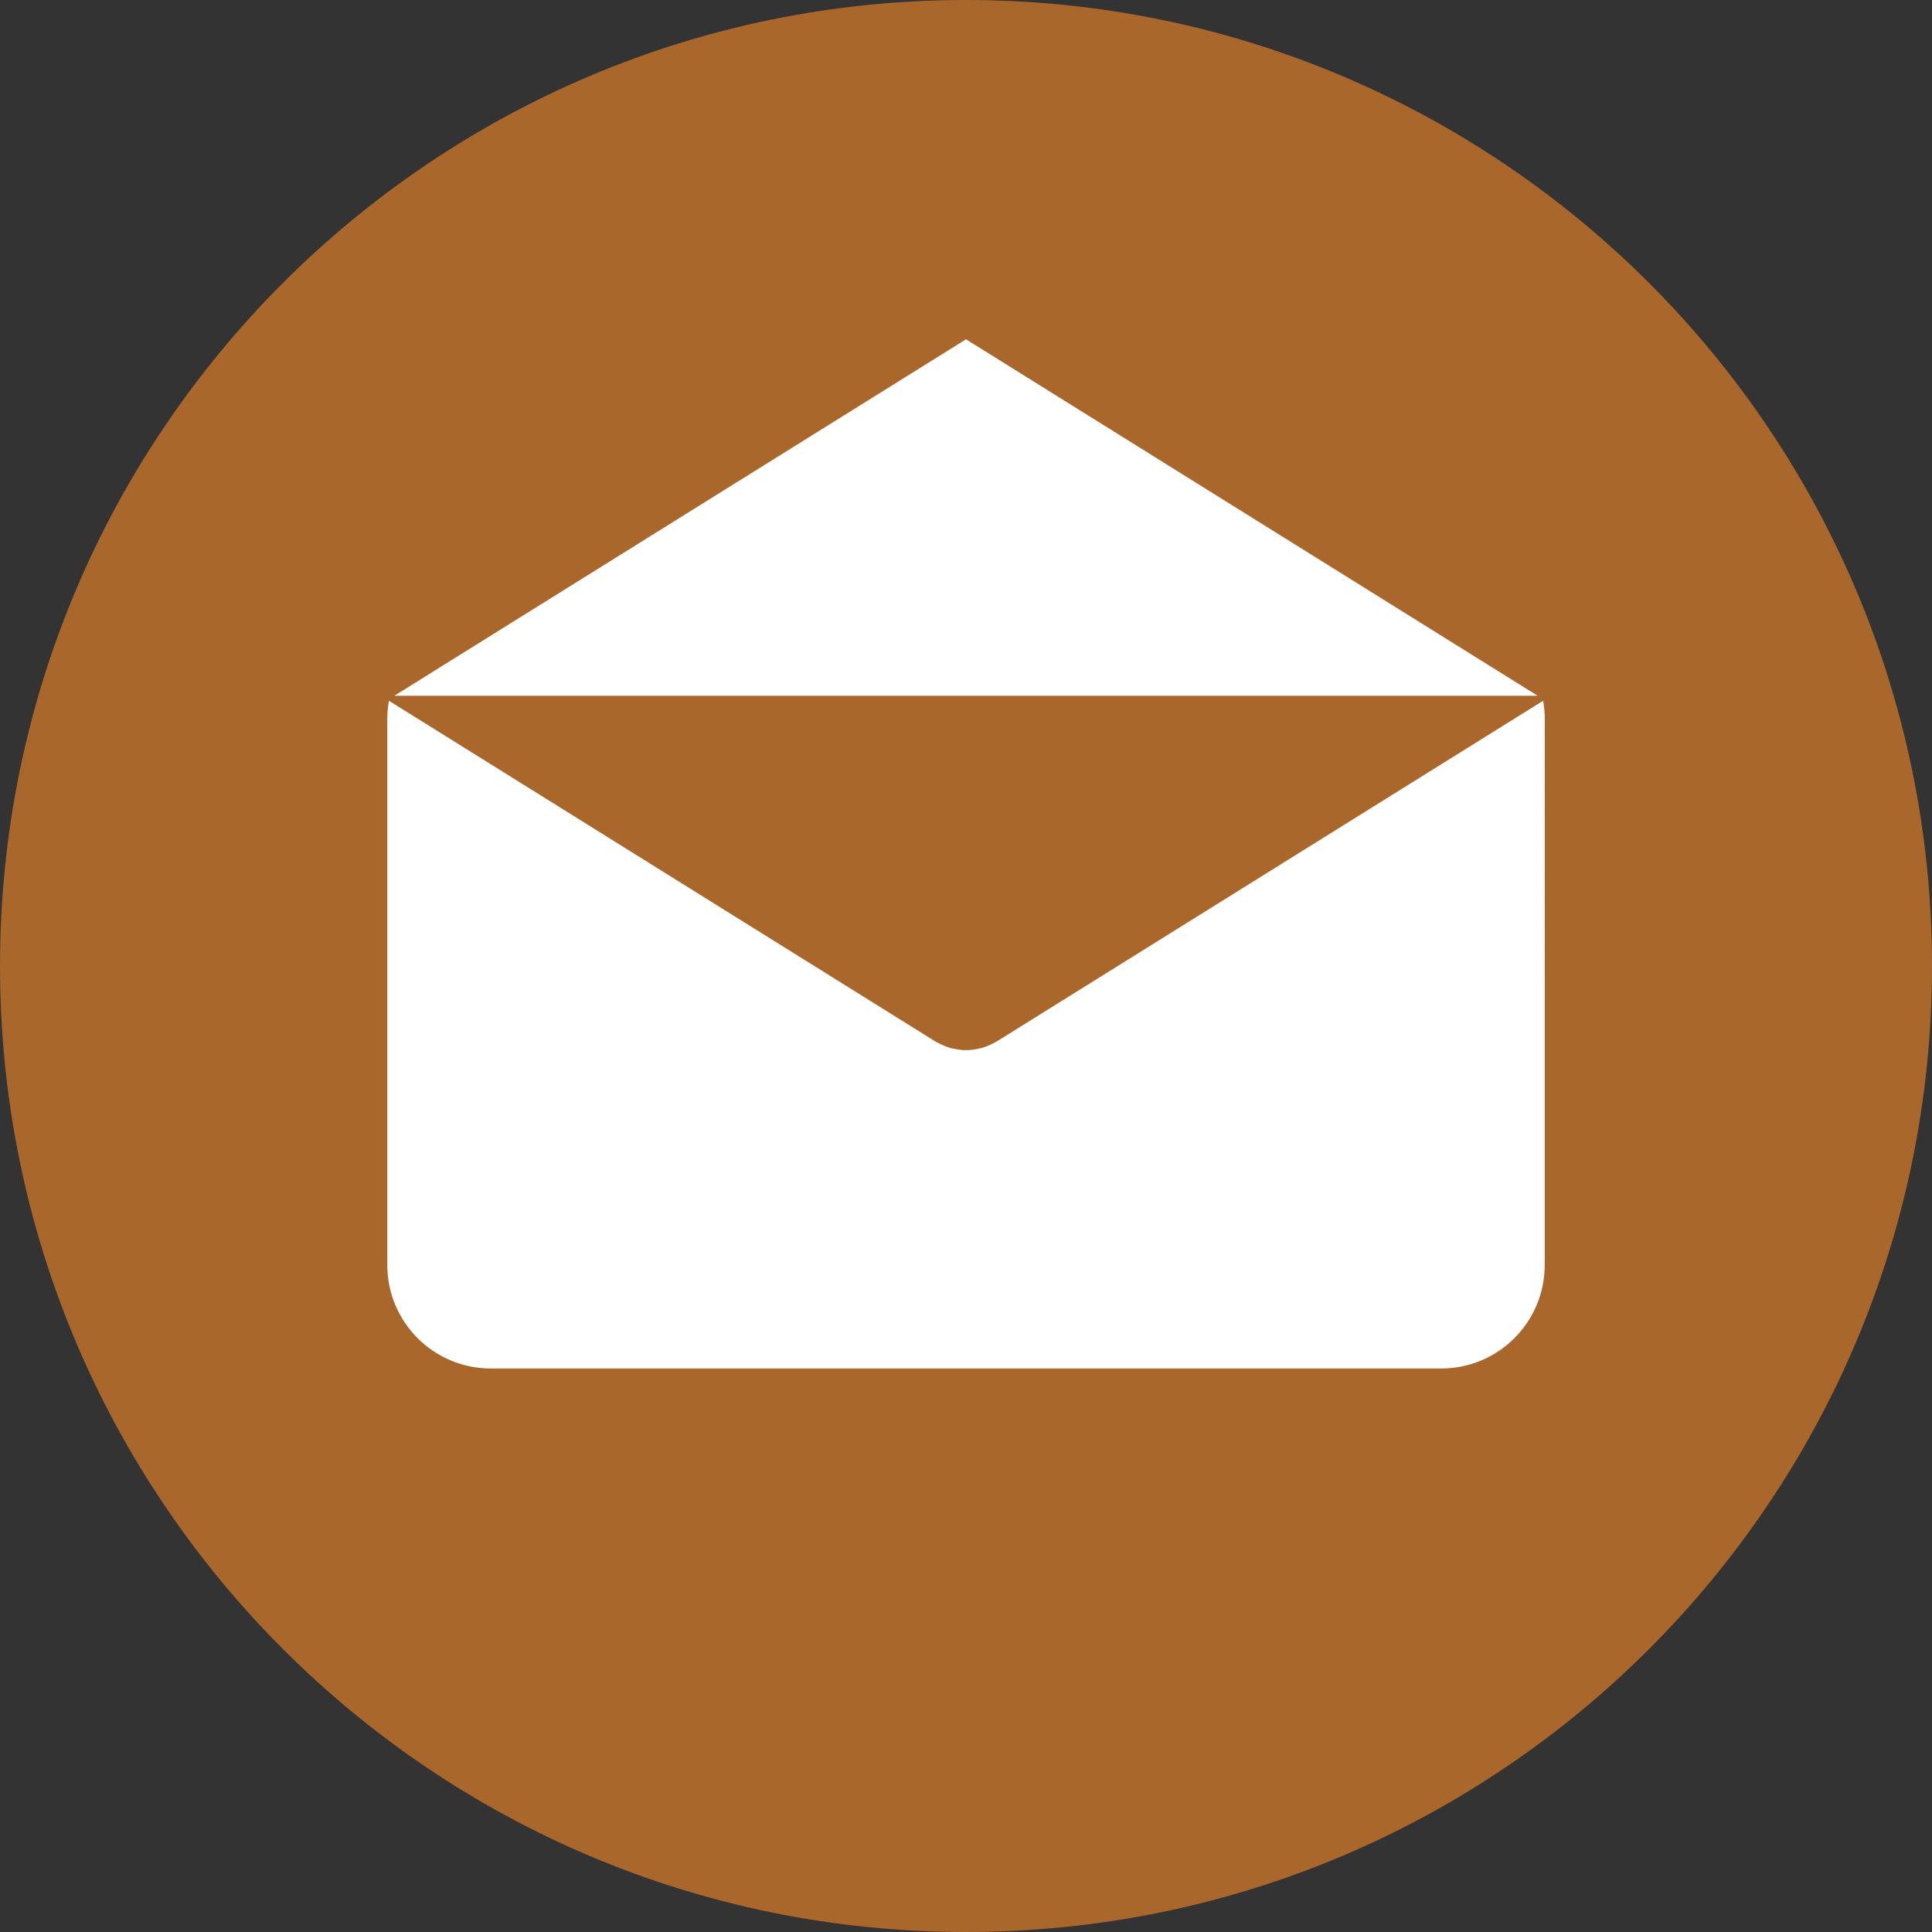 <?xml version="1.0" encoding="iso-8859-1"?>
<!-- Generator: Adobe Illustrator 16.0.0, SVG Export Plug-In . SVG Version: 6.00 Build 0)  -->
<!DOCTYPE svg PUBLIC "-//W3C//DTD SVG 1.1//EN" "http://www.w3.org/Graphics/SVG/1.1/DTD/svg11.dtd">
<svg version="1.1" id="Layer_1" xmlns="http://www.w3.org/2000/svg" xmlns:xlink="http://www.w3.org/1999/xlink" x="0px" y="0px"
	 width="1000px" height="1000px" viewBox="0 0 1000 1000" style="enable-background:new 0 0 1000 1000;" xml:space="preserve">
<rect x="0" y="0" width="1000" height="1000" fill="#333333" stroke="none"/>
<rect x="177.5" y="162.5" style="fill:#FFFFFF;stroke:#000000;stroke-miterlimit:10;" width="647" height="582"/>
<g>
	<g>
		<path style="fill:#AA672C;" d="M499.992,0C223.859,0,0.003,223.862,0.003,499.995C0.003,776.121,223.859,1000,499.992,1000
			c276.132,0,500.005-223.879,500.005-500.005C999.997,223.862,776.124,0,499.992,0z M500.002,175.622l295.879,184.502H204.122
			L500.002,175.622z M799.568,654.75h-0.03c0,29.594-23.983,53.574-53.574,53.574H254.039c-29.593,0-53.574-23.984-53.574-53.574
			V371.864c0-3.13,0.32-6.173,0.84-9.164l282.697,176.278c0.347,0.217,0.716,0.362,1.073,0.563c0.373,0.207,0.753,0.407,1.133,0.597
			c1.997,1.03,4.054,1.86,6.157,2.403c0.217,0.061,0.433,0.087,0.648,0.137c2.308,0.543,4.645,0.885,6.979,0.885h0.017
			c0.018,0,0.033,0,0.033,0c2.333,0,4.67-0.33,6.977-0.885c0.218-0.054,0.435-0.076,0.65-0.137c2.1-0.543,4.149-1.373,6.156-2.403
			c0.38-0.188,0.76-0.39,1.134-0.597c0.353-0.2,0.727-0.347,1.073-0.563L798.729,362.7c0.521,2.99,0.841,6.027,0.841,9.164
			L799.568,654.75L799.568,654.75z"/>
	</g>
</g>
</svg>
